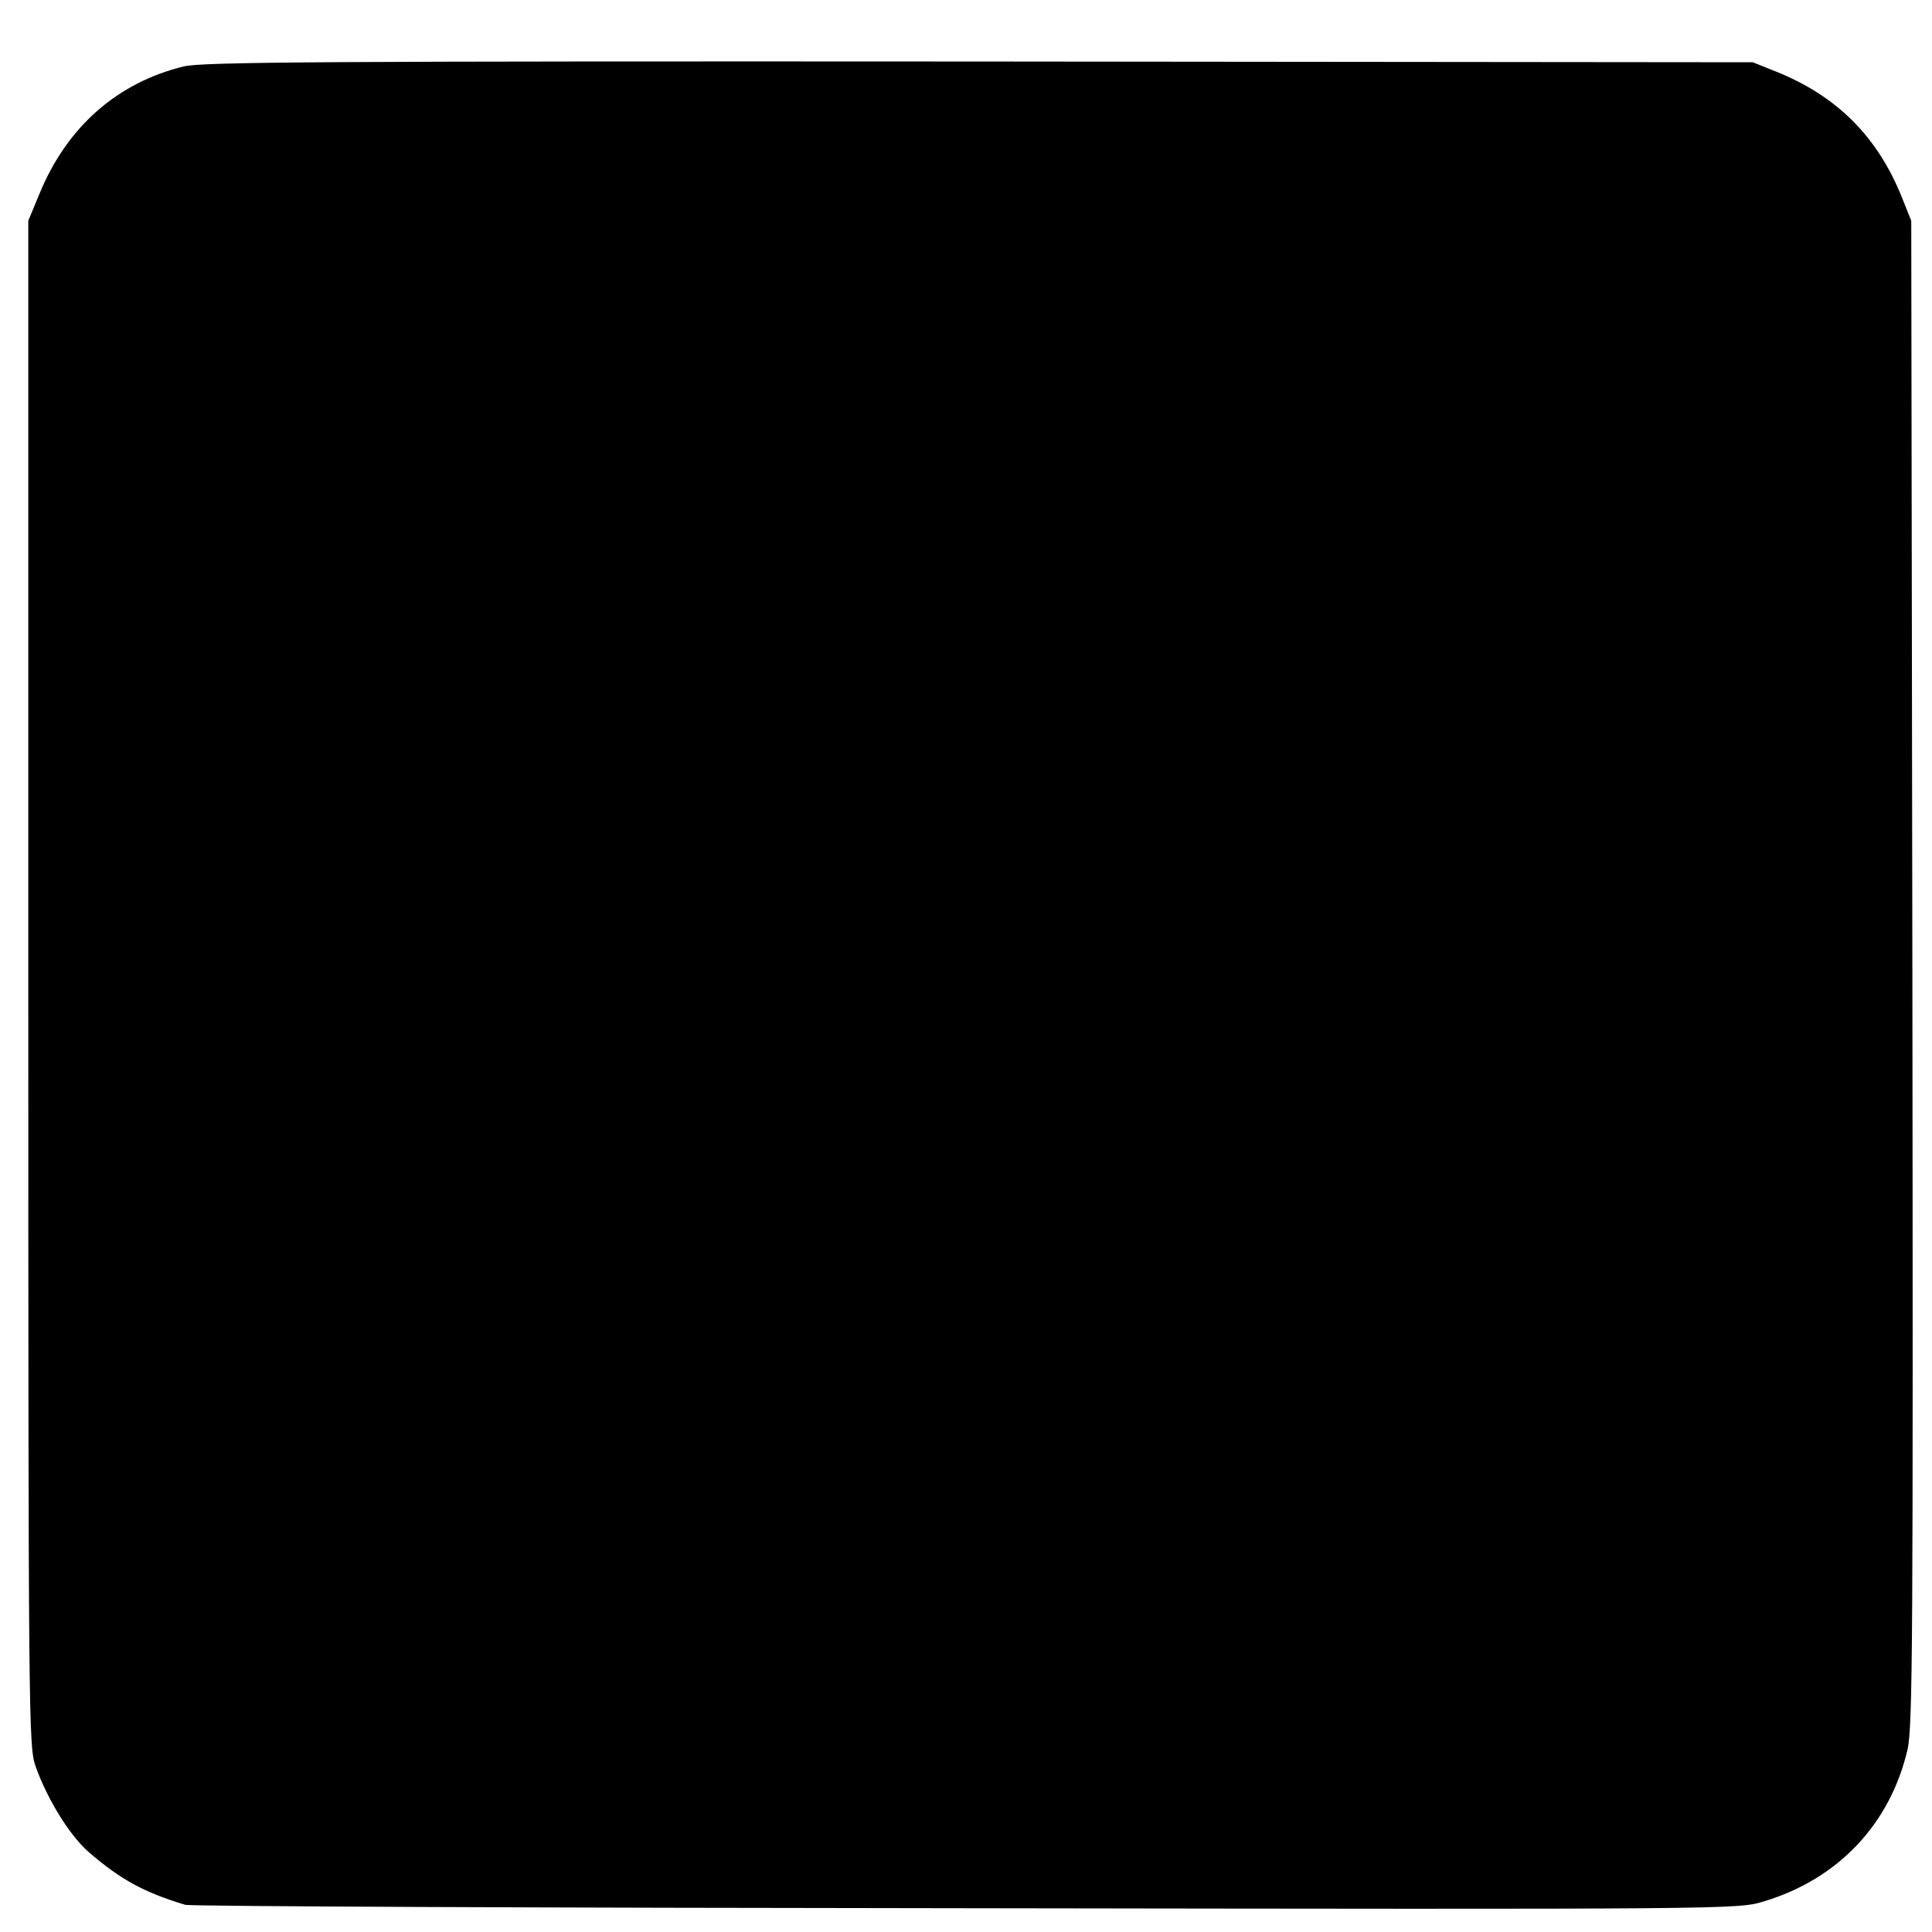 <?xml version="1.0" standalone="no"?>
<!DOCTYPE svg PUBLIC "-//W3C//DTD SVG 20010904//EN"
 "http://www.w3.org/TR/2001/REC-SVG-20010904/DTD/svg10.dtd">
<svg version="1.0" xmlns="http://www.w3.org/2000/svg"
 width="512pt" height="512pt" viewBox="0 0 512 512"
 preserveAspectRatio="xMidYMid meet">
<g transform="translate(0,512) scale(0.1,-0.1)"
fill="#000000" stroke="none">
<path d="M487 4944 c-176 -43 -310 -160 -383 -339 l-29 -70 0 -2020 c0 -1963
1 -2022 19 -2075 31 -88 91 -185 142 -229 85 -73 146 -106 255 -139 13 -4 944
-8 2069 -9 2042 -3 2045 -3 2114 18 197 59 335 205 381 402 14 59 15 292 13
2059 l-3 1993 -24 60 c-65 163 -173 271 -336 336 l-60 24 -2050 2 c-1730 1
-2059 -1 -2108 -13z"/>
</g>
</svg>
